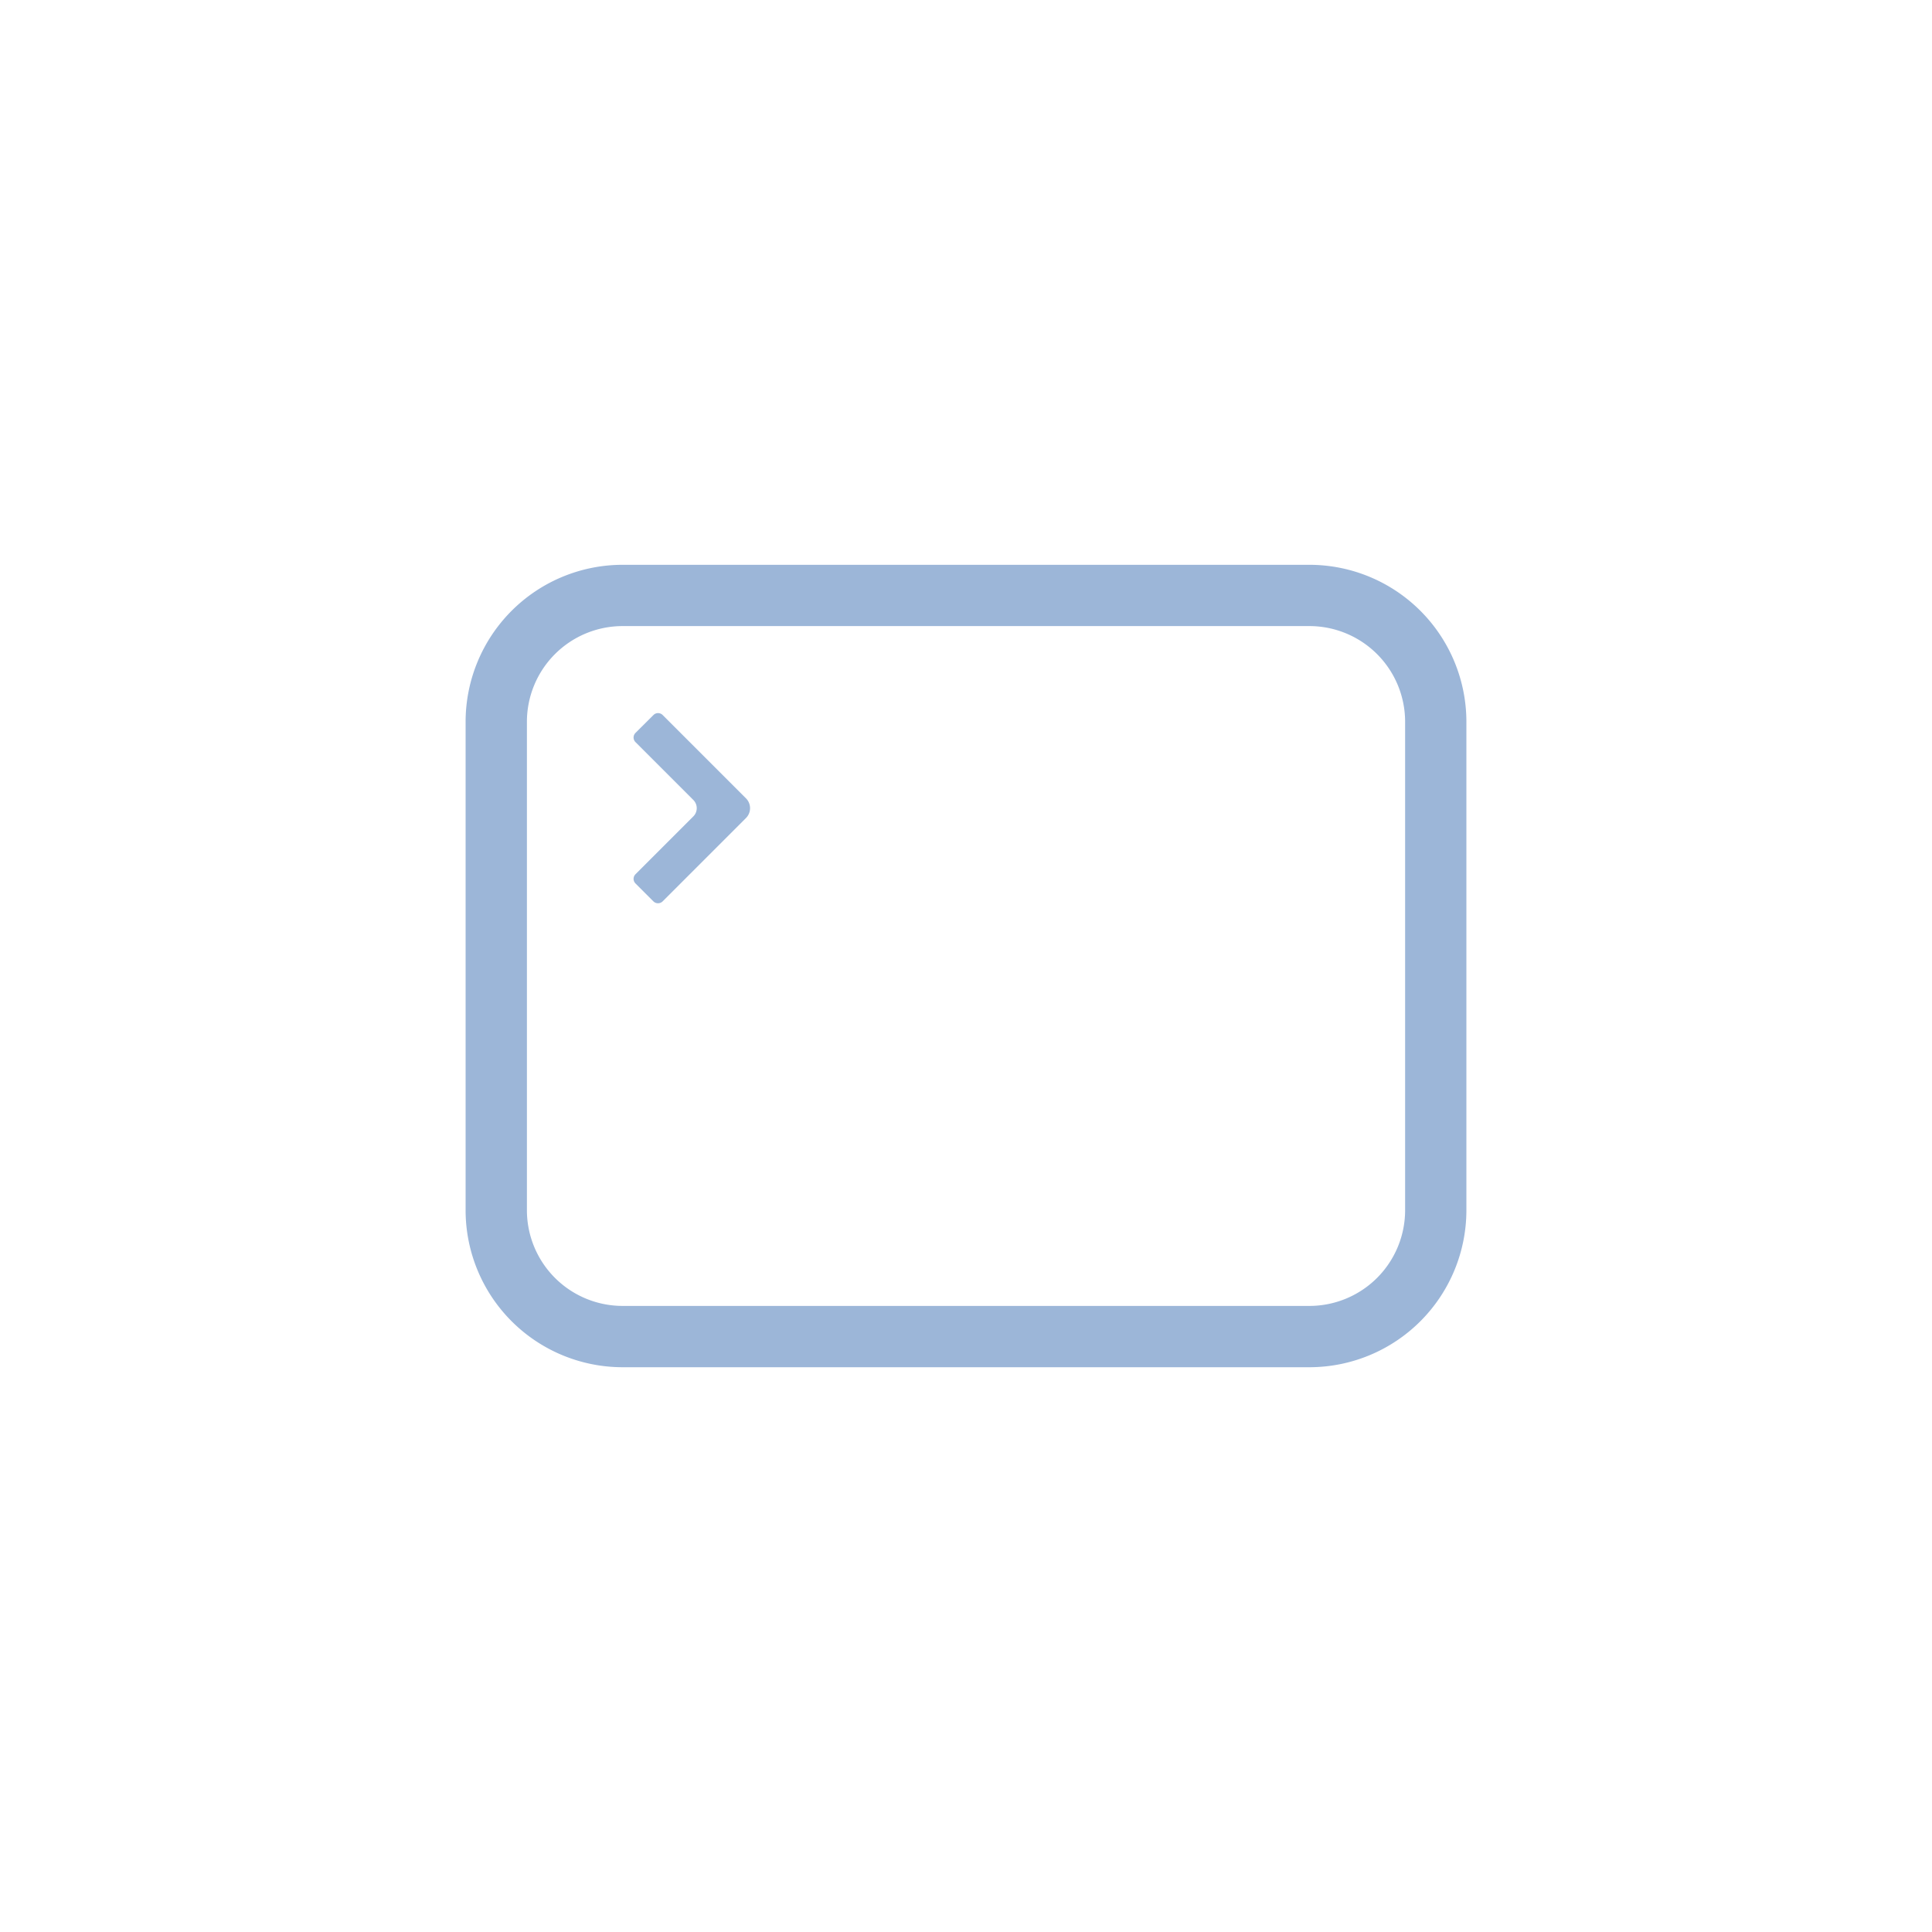<svg xmlns="http://www.w3.org/2000/svg" viewBox="0 0 62.362 62.362"><path d="M31.243 62.362C13.41 62.362-.072 47.59-.072 31.315-.072 12.633 15.485 0 31.008 0 49.61 0 62.29 15.34 62.29 30.947c0 19.05-15.657 31.415-31.047 31.415" fill="none"/><path d="M42.268 44.132H20.095a5.07 5.07 0 01-5.066-5.066v-15.77a5.07 5.07 0 015.066-5.065h22.173a5.07 5.07 0 015.065 5.065v15.77a5.07 5.07 0 01-5.065 5.066M20.095 20.209a3.09 3.09 0 00-3.087 3.087v15.77a3.09 3.09 0 003.087 3.087h22.173a3.09 3.09 0 003.087-3.087v-15.77a3.09 3.09 0 00-3.087-3.087z" fill="#9cb6d8"/><path d="M21.09 29.094a.213.213 0 00.3 0l2.691-2.691a.45.45 0 000-.632l-2.69-2.69a.21.21 0 00-.3 0l-.577.575a.21.21 0 000 .3l1.866 1.866a.375.375 0 010 .53l-1.866 1.866a.21.21 0 000 .3z" fill="#9cb6d8"/></svg>